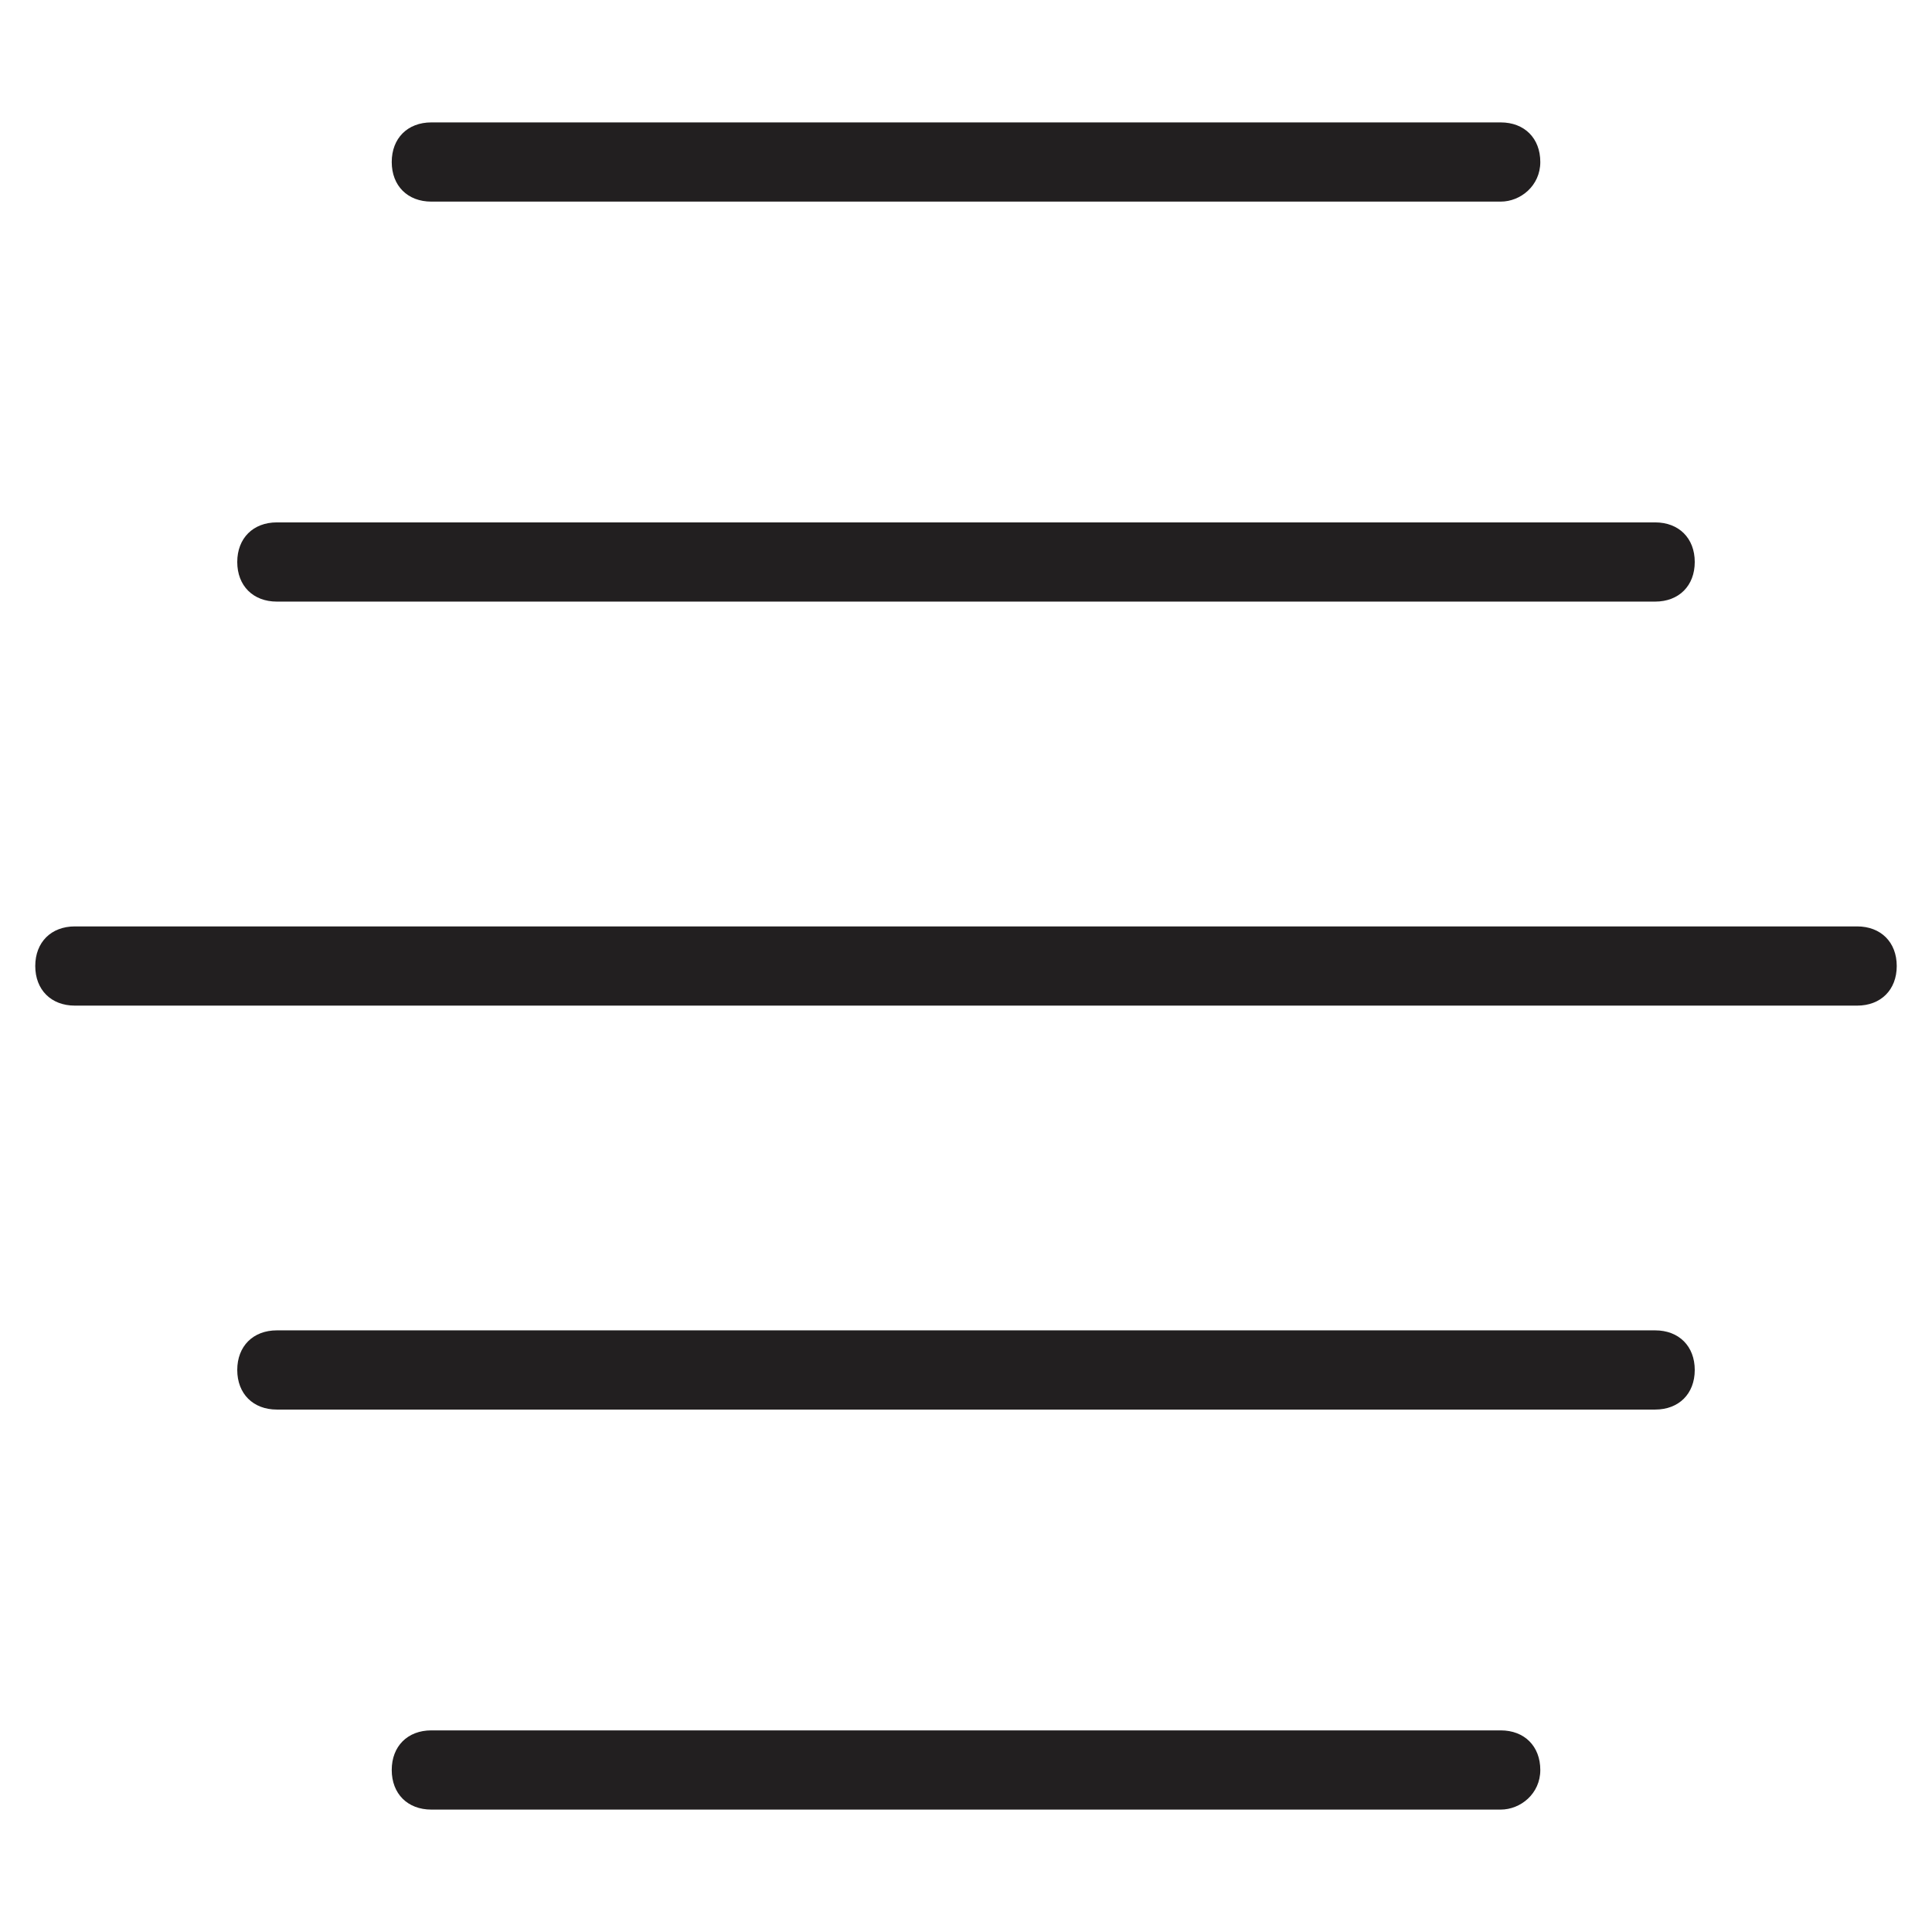 <?xml version="1.0" encoding="UTF-8"?>
<!-- Uploaded to: ICON Repo, www.svgrepo.com, Generator: ICON Repo Mixer Tools -->
<svg width="800px" height="800px" version="1.1" viewBox="144 144 512 512" xmlns="http://www.w3.org/2000/svg">
 <g fill="#221f20">
  <path d="m582.63 303.43h-365.26c-6.297 0-10.496-4.199-10.496-10.496s4.199-10.496 10.496-10.496h365.26c6.297 0 10.496 4.199 10.496 10.496 0 6.301-4.199 10.496-10.496 10.496z"/>
  <path d="m636.16 410.5h-472.32c-6.297 0-10.496-4.199-10.496-10.496s4.199-10.496 10.496-10.496h472.32c6.297 0 10.496 4.199 10.496 10.496s-4.199 10.496-10.496 10.496z"/>
  <path d="m582.63 517.55h-365.26c-6.297 0-10.496-4.199-10.496-10.496s4.199-10.496 10.496-10.496h365.26c6.297 0 10.496 4.199 10.496 10.496s-4.199 10.496-10.496 10.496z"/>
  <path d="m541.7 197.43h-283.39c-6.297 0-10.496-4.199-10.496-10.496 0-6.297 4.199-10.496 10.496-10.496h283.39c6.297 0 10.496 4.199 10.496 10.496 0 6.297-5.25 10.496-10.496 10.496z"/>
  <path d="m541.7 623.56h-283.39c-6.297 0-10.496-4.199-10.496-10.496s4.199-10.496 10.496-10.496h283.39c6.297 0 10.496 4.199 10.496 10.496 0 6.301-5.25 10.496-10.496 10.496z"/>
 </g>
</svg>